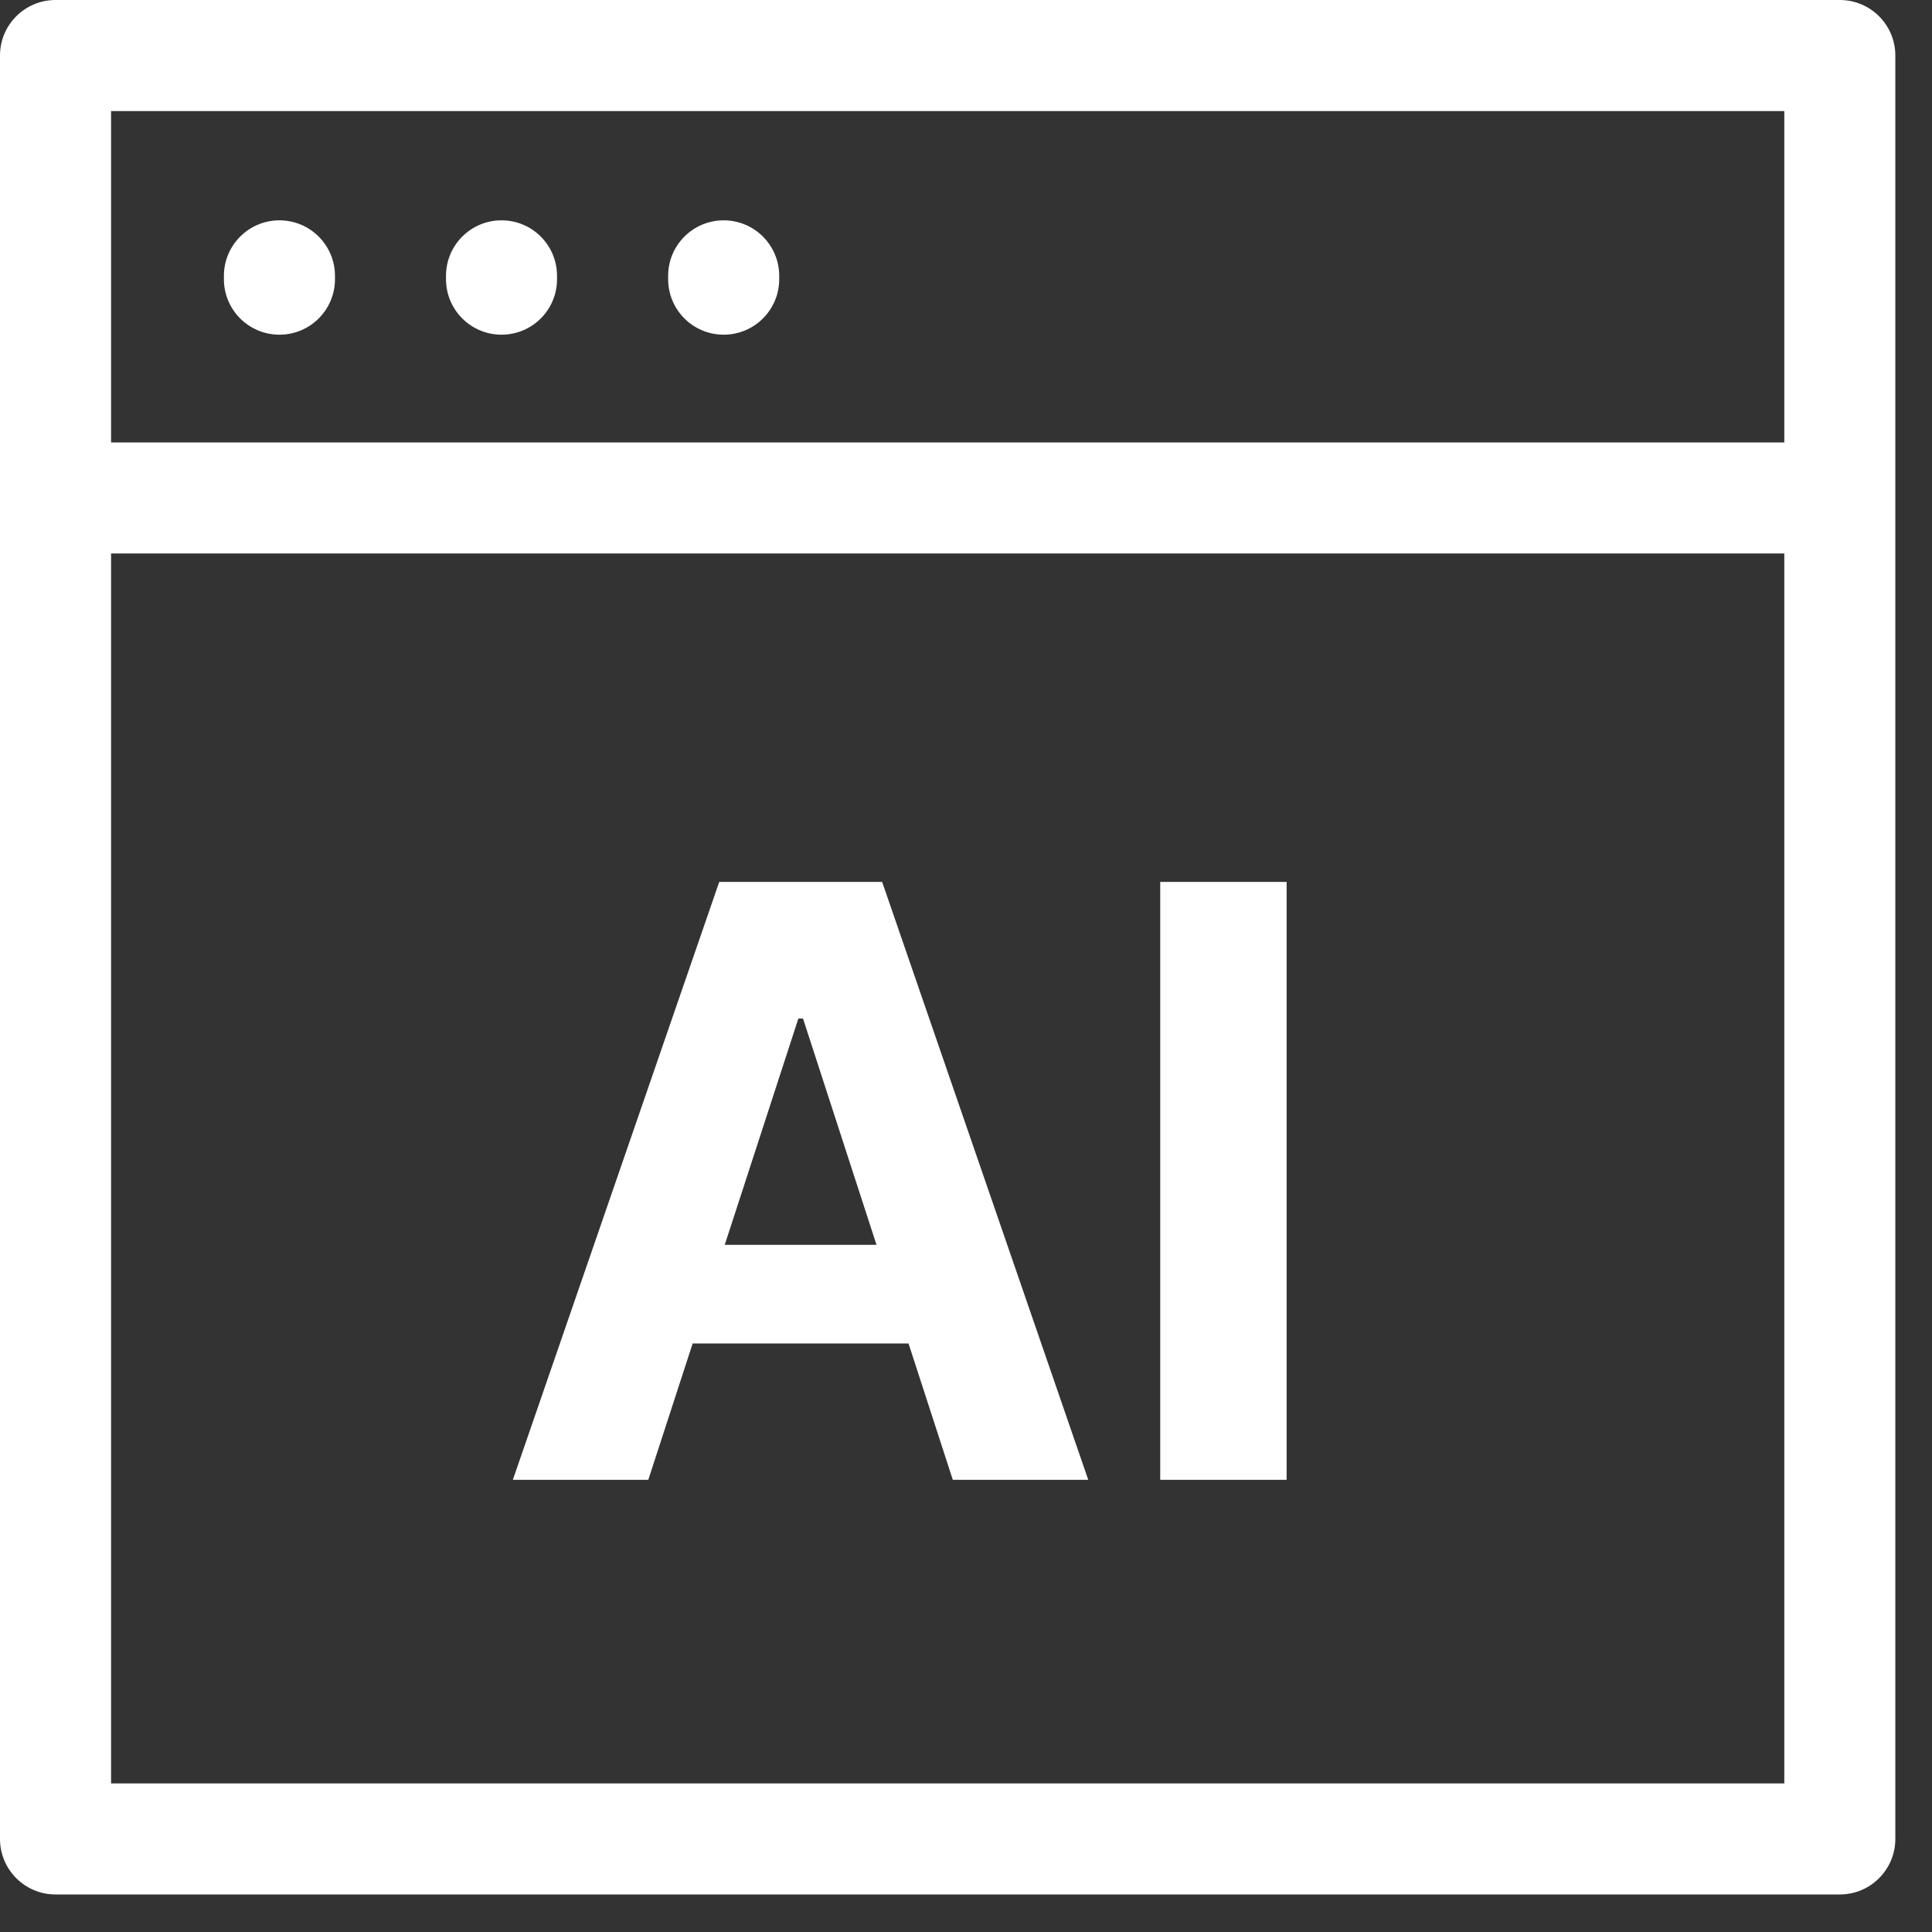 <svg viewBox="0 0 47 47" fill="none" xmlns="http://www.w3.org/2000/svg">
<rect x="0" y="0" width="47" height="47" fill="#333333" stroke="none"/>
<path d="M17.605 8.142C18.351 8.142 18.956 7.538 18.956 6.792V6.711C18.956 5.965 18.351 5.36 17.605 5.36C16.859 5.36 16.254 5.965 16.254 6.711V6.792C16.254 7.538 16.859 8.142 17.605 8.142Z" fill="white"/>
<path d="M12.2 8.142C12.947 8.142 13.551 7.538 13.551 6.792V6.711C13.551 5.965 12.947 5.36 12.2 5.36C11.454 5.36 10.85 5.965 10.85 6.711V6.792C10.85 7.538 11.454 8.142 12.2 8.142Z" fill="white"/>
<path d="M6.798 8.142C7.544 8.142 8.149 7.538 8.149 6.792V6.711C8.149 5.965 7.544 5.36 6.798 5.36C6.052 5.36 5.447 5.965 5.447 6.711V6.792C5.447 7.538 6.052 8.142 6.798 8.142Z" fill="white"/>
<path d="M1.351 0C0.605 0 0 0.605 0 1.351V44.736C0 45.482 0.605 46.087 1.351 46.087H44.757C45.503 46.087 46.108 45.482 46.108 44.736V1.351C46.108 0.605 45.503 0 44.757 0H1.351ZM43.407 43.385H2.702V13.465H43.407V43.385ZM43.407 10.764H2.702V2.702H43.407V10.764Z" fill="white"/>
<path d="M15.771 36H12.476L17.497 21.454H21.46L26.474 36H23.179L19.535 24.778H19.422L15.771 36ZM15.565 30.283H23.349V32.683H15.565V30.283ZM31.3 21.454V36H28.225V21.454H31.3Z" fill="white"/>
</svg>
